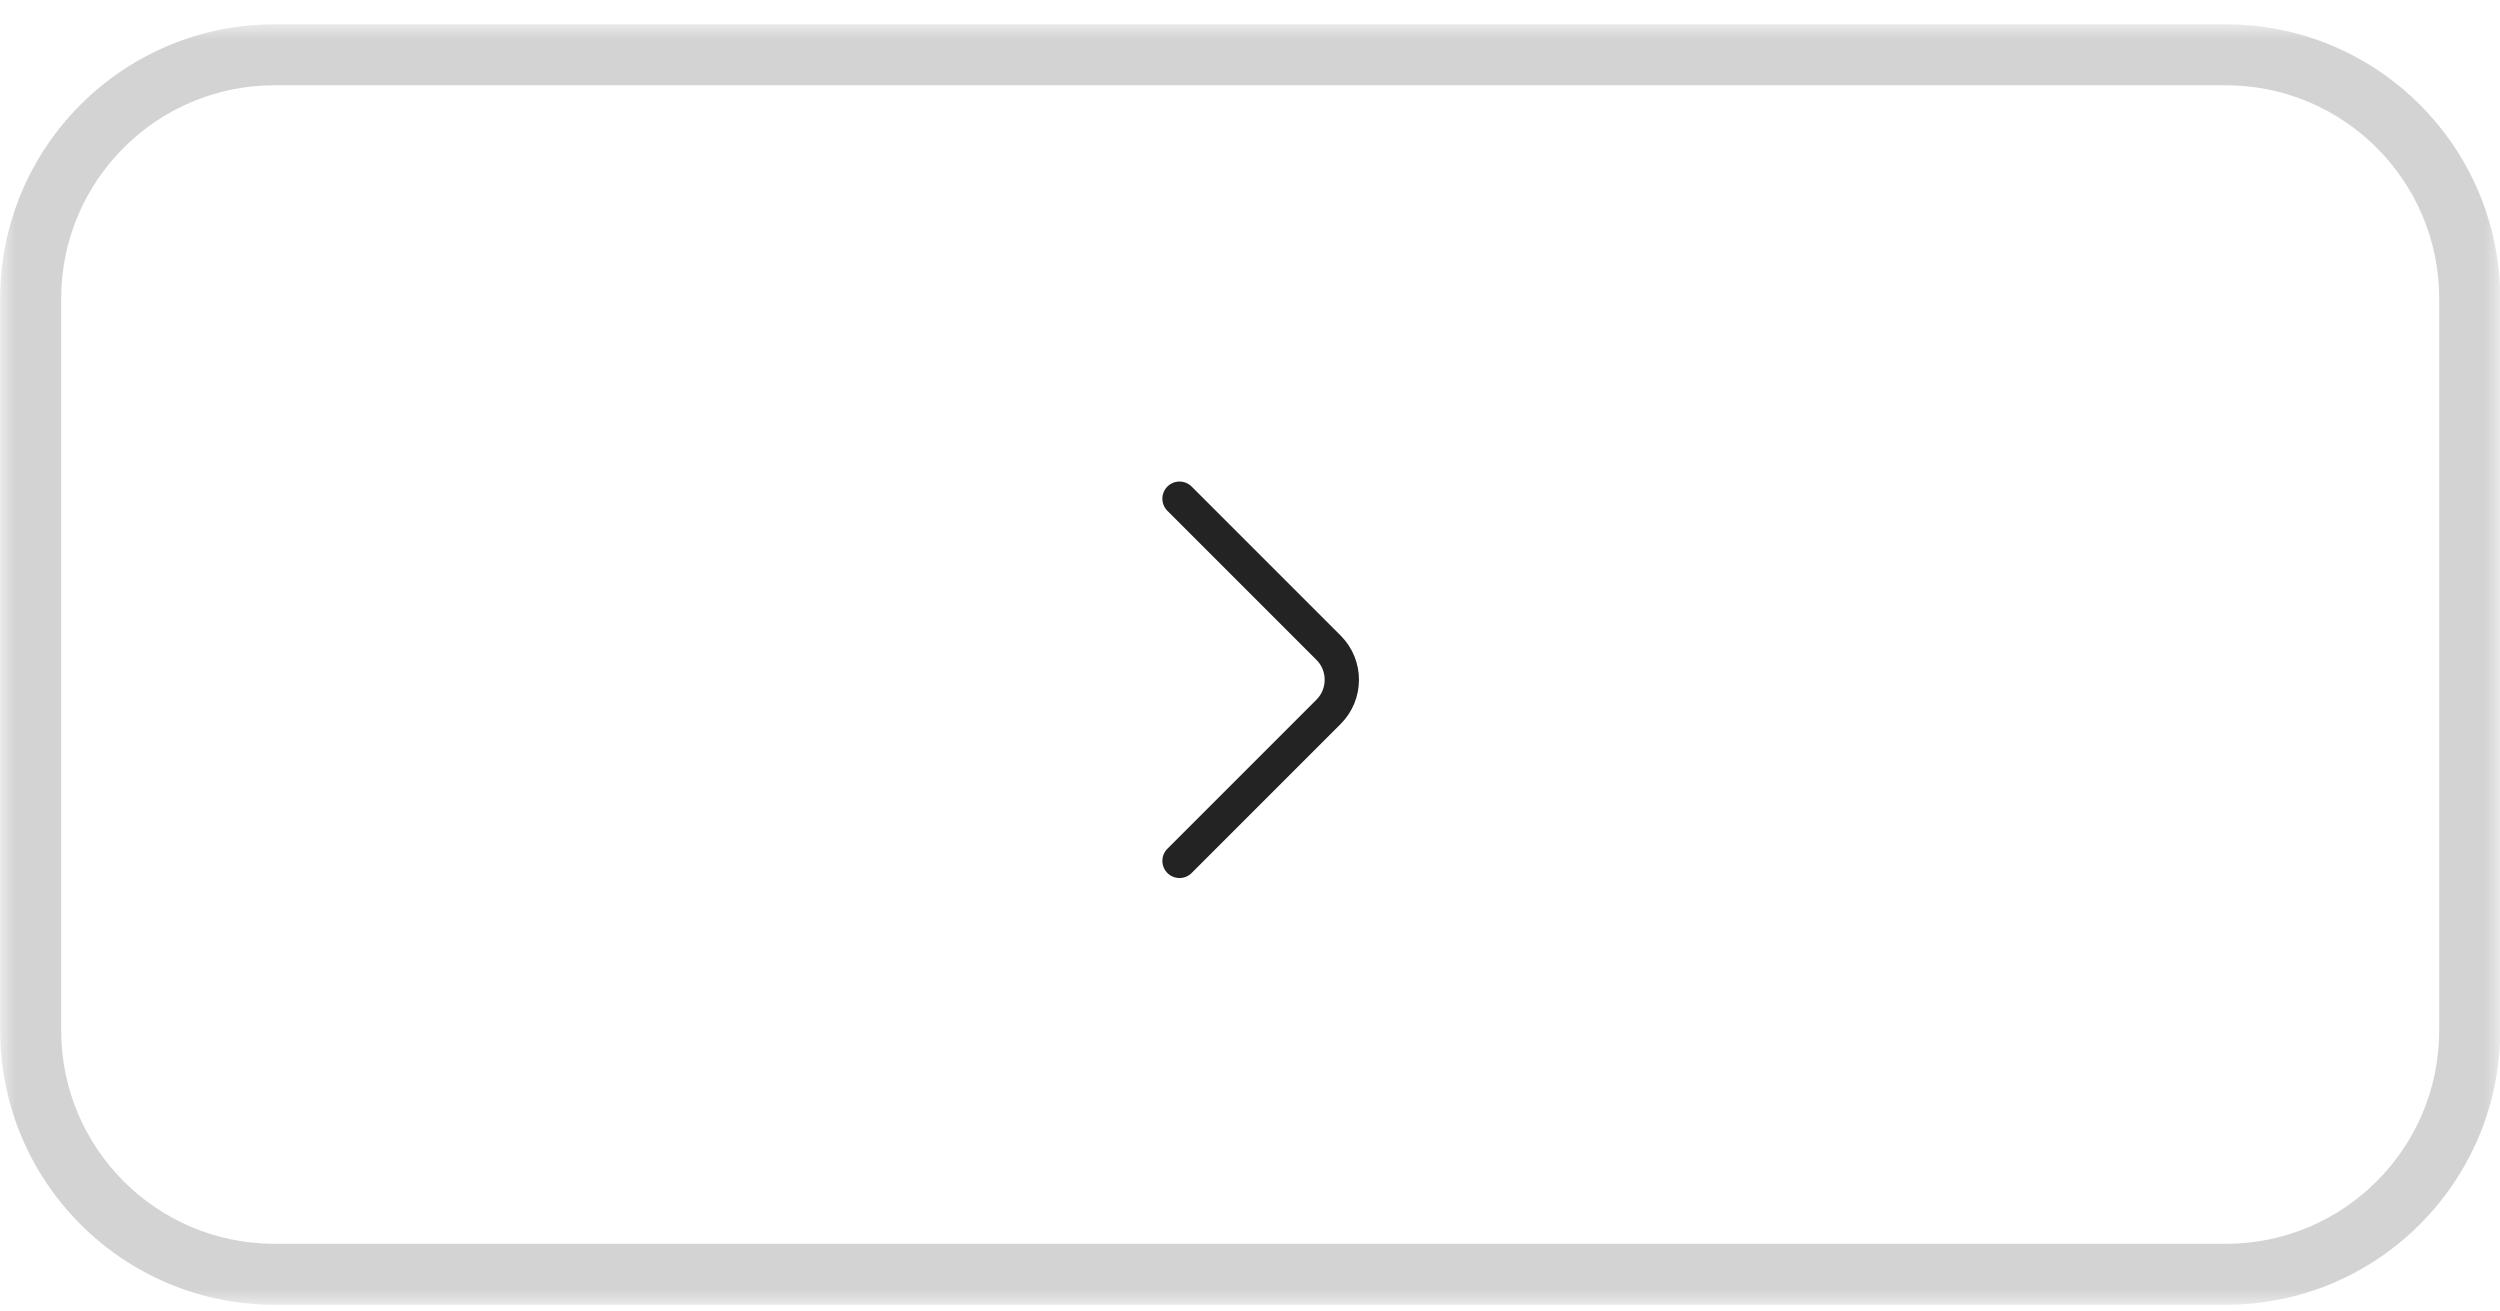 <svg width="82" height="43" viewBox="0 0 82 43" fill="none" xmlns="http://www.w3.org/2000/svg">
<mask id="path-1-outside-1_208_1452" maskUnits="userSpaceOnUse" x="0.006" y="0.797" width="82" height="42" fill="black">
<rect fill="white" x="0.006" y="0.797" width="82" height="42"/>
<path d="M81.006 9.797C81.006 5.379 77.424 1.797 73.006 1.797H9.006C4.588 1.797 1.006 5.379 1.006 9.797V33.797C1.006 38.215 4.588 41.797 9.006 41.797H73.006C77.424 41.797 81.006 38.215 81.006 33.797V9.797Z"/>
</mask>
<path d="M73.006 2.797H9.006V0.797H73.006V2.797ZM2.006 9.797V33.797H0.006V9.797H2.006ZM9.006 40.797H73.006V42.797H9.006V40.797ZM80.006 33.797V9.797H82.006V33.797H80.006ZM73.006 40.797C76.872 40.797 80.006 37.663 80.006 33.797H82.006C82.006 38.767 77.976 42.797 73.006 42.797V40.797ZM2.006 33.797C2.006 37.663 5.14 40.797 9.006 40.797V42.797C4.035 42.797 0.006 38.767 0.006 33.797H2.006ZM9.006 2.797C5.14 2.797 2.006 5.931 2.006 9.797H0.006C0.006 4.826 4.035 0.797 9.006 0.797V2.797ZM73.006 0.797C77.976 0.797 82.006 4.826 82.006 9.797H80.006C80.006 5.931 76.872 2.797 73.006 2.797V0.797Z" fill="#232323" fill-opacity="0.2" mask="url(#path-1-outside-1_208_1452)"/>
<path d="M38.688 28.237L43.578 23.347C44.156 22.769 44.156 21.824 43.578 21.247L38.688 16.357" stroke="#232323" stroke-width="1.125" stroke-miterlimit="10" stroke-linecap="round" stroke-linejoin="round"/>
</svg>
